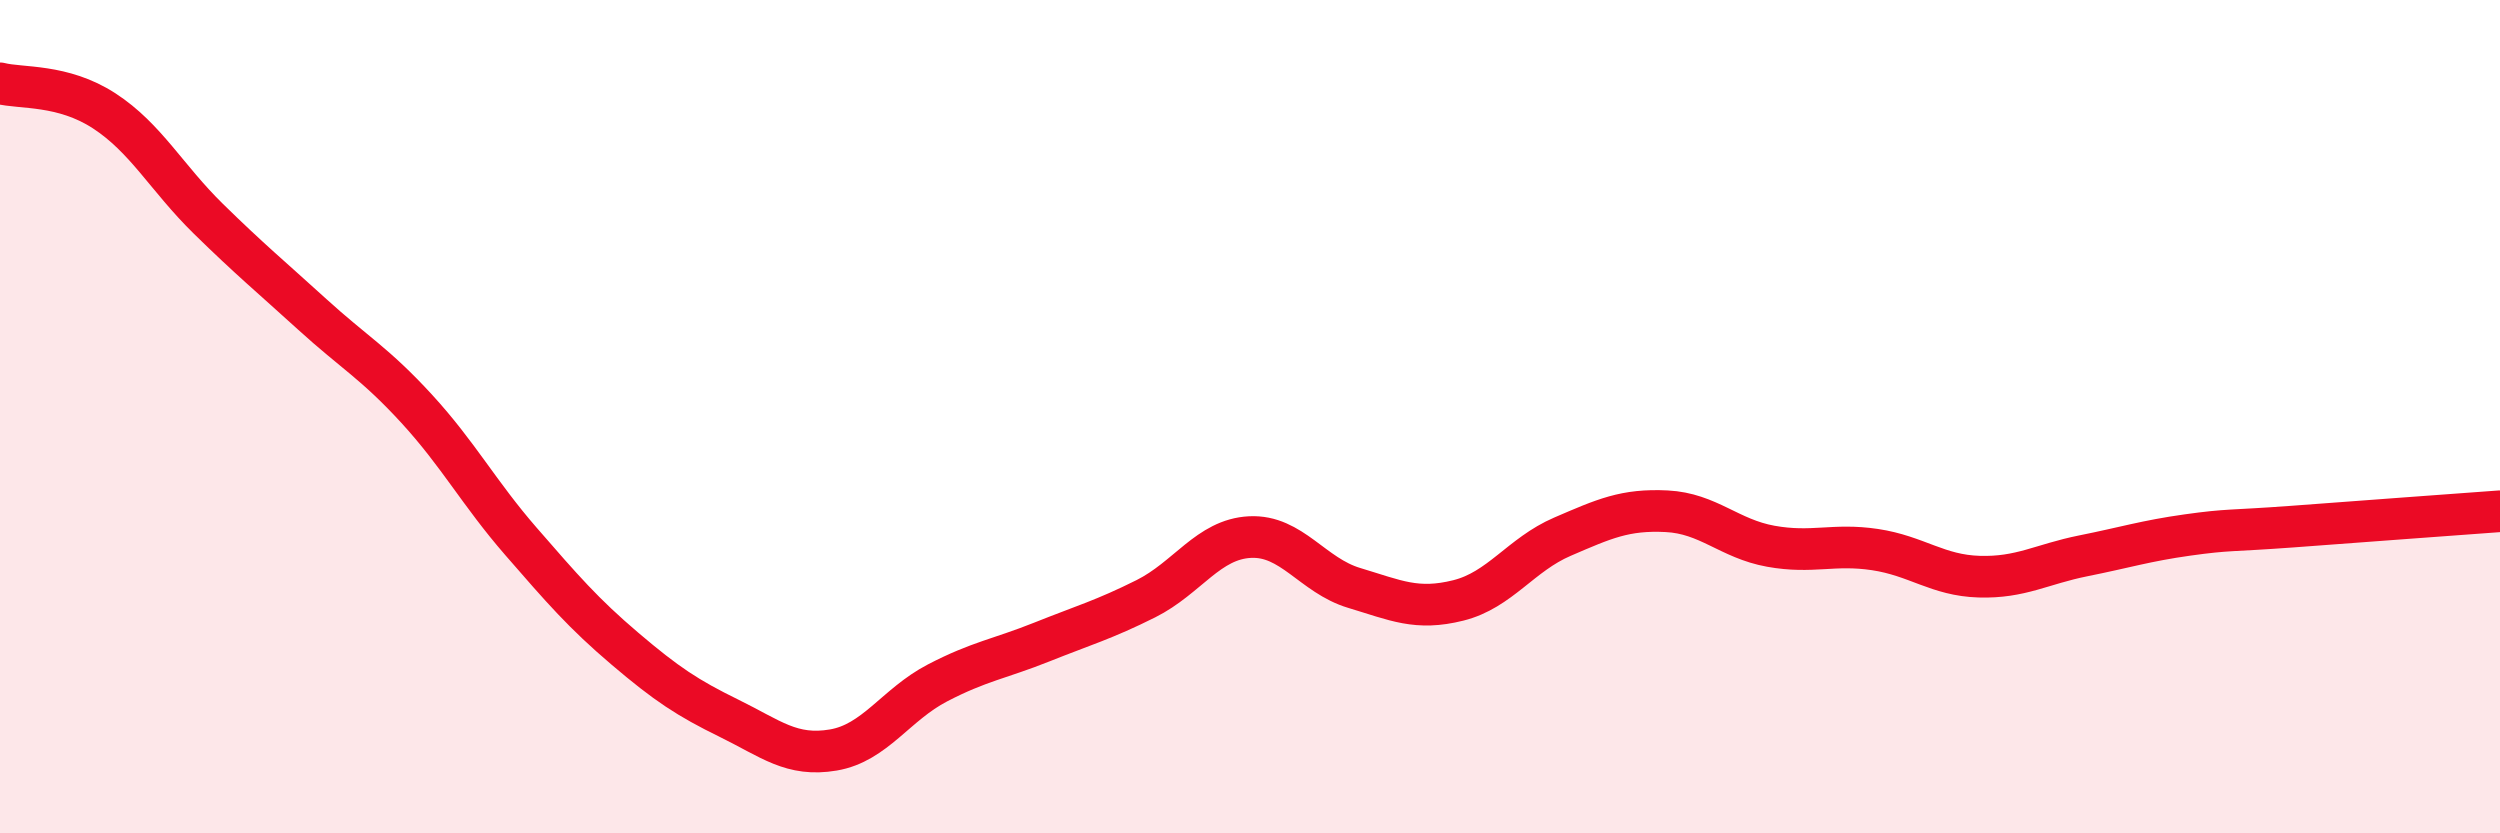 
    <svg width="60" height="20" viewBox="0 0 60 20" xmlns="http://www.w3.org/2000/svg">
      <path
        d="M 0,2 C 0.5,2.13 1.5,2.01 2.5,2.66 C 3.5,3.31 4,4.27 5,5.25 C 6,6.23 6.5,6.64 7.5,7.55 C 8.5,8.46 9,8.72 10,9.81 C 11,10.9 11.5,11.84 12.5,12.99 C 13.5,14.14 14,14.72 15,15.57 C 16,16.42 16.5,16.75 17.5,17.24 C 18.5,17.73 19,18.17 20,18 C 21,17.83 21.5,16.91 22.5,16.39 C 23.5,15.87 24,15.81 25,15.41 C 26,15.01 26.5,14.87 27.5,14.37 C 28.5,13.87 29,12.94 30,12.89 C 31,12.84 31.5,13.81 32.5,14.11 C 33.5,14.41 34,14.66 35,14.41 C 36,14.16 36.5,13.31 37.5,12.88 C 38.5,12.45 39,12.22 40,12.27 C 41,12.32 41.5,12.93 42.5,13.11 C 43.5,13.29 44,13.04 45,13.19 C 46,13.34 46.5,13.81 47.5,13.84 C 48.5,13.87 49,13.54 50,13.34 C 51,13.14 51.5,12.98 52.5,12.84 C 53.5,12.7 53.5,12.75 55,12.64 C 56.5,12.53 59,12.34 60,12.27L60 20L0 20Z"
        fill="#EB0A25"
        opacity="0.1"
        stroke-linecap="round"
        stroke-linejoin="round"
      />
      <path
        d="M 0,2 C 0.5,2.13 1.5,2.01 2.5,2.66 C 3.5,3.31 4,4.27 5,5.25 C 6,6.23 6.5,6.64 7.5,7.55 C 8.5,8.46 9,8.72 10,9.81 C 11,10.9 11.5,11.84 12.5,12.99 C 13.5,14.14 14,14.72 15,15.57 C 16,16.42 16.5,16.75 17.5,17.24 C 18.5,17.73 19,18.17 20,18 C 21,17.83 21.5,16.91 22.5,16.39 C 23.5,15.87 24,15.81 25,15.41 C 26,15.01 26.5,14.87 27.5,14.37 C 28.5,13.87 29,12.94 30,12.89 C 31,12.84 31.5,13.81 32.5,14.11 C 33.5,14.41 34,14.66 35,14.41 C 36,14.16 36.5,13.31 37.5,12.88 C 38.5,12.45 39,12.22 40,12.27 C 41,12.32 41.5,12.93 42.5,13.11 C 43.5,13.29 44,13.04 45,13.19 C 46,13.34 46.5,13.81 47.5,13.84 C 48.5,13.87 49,13.54 50,13.34 C 51,13.14 51.5,12.98 52.5,12.84 C 53.5,12.7 53.5,12.75 55,12.64 C 56.5,12.53 59,12.34 60,12.27"
        stroke="#EB0A25"
        stroke-width="1"
        fill="none"
        stroke-linecap="round"
        stroke-linejoin="round"
      />
    </svg>
  